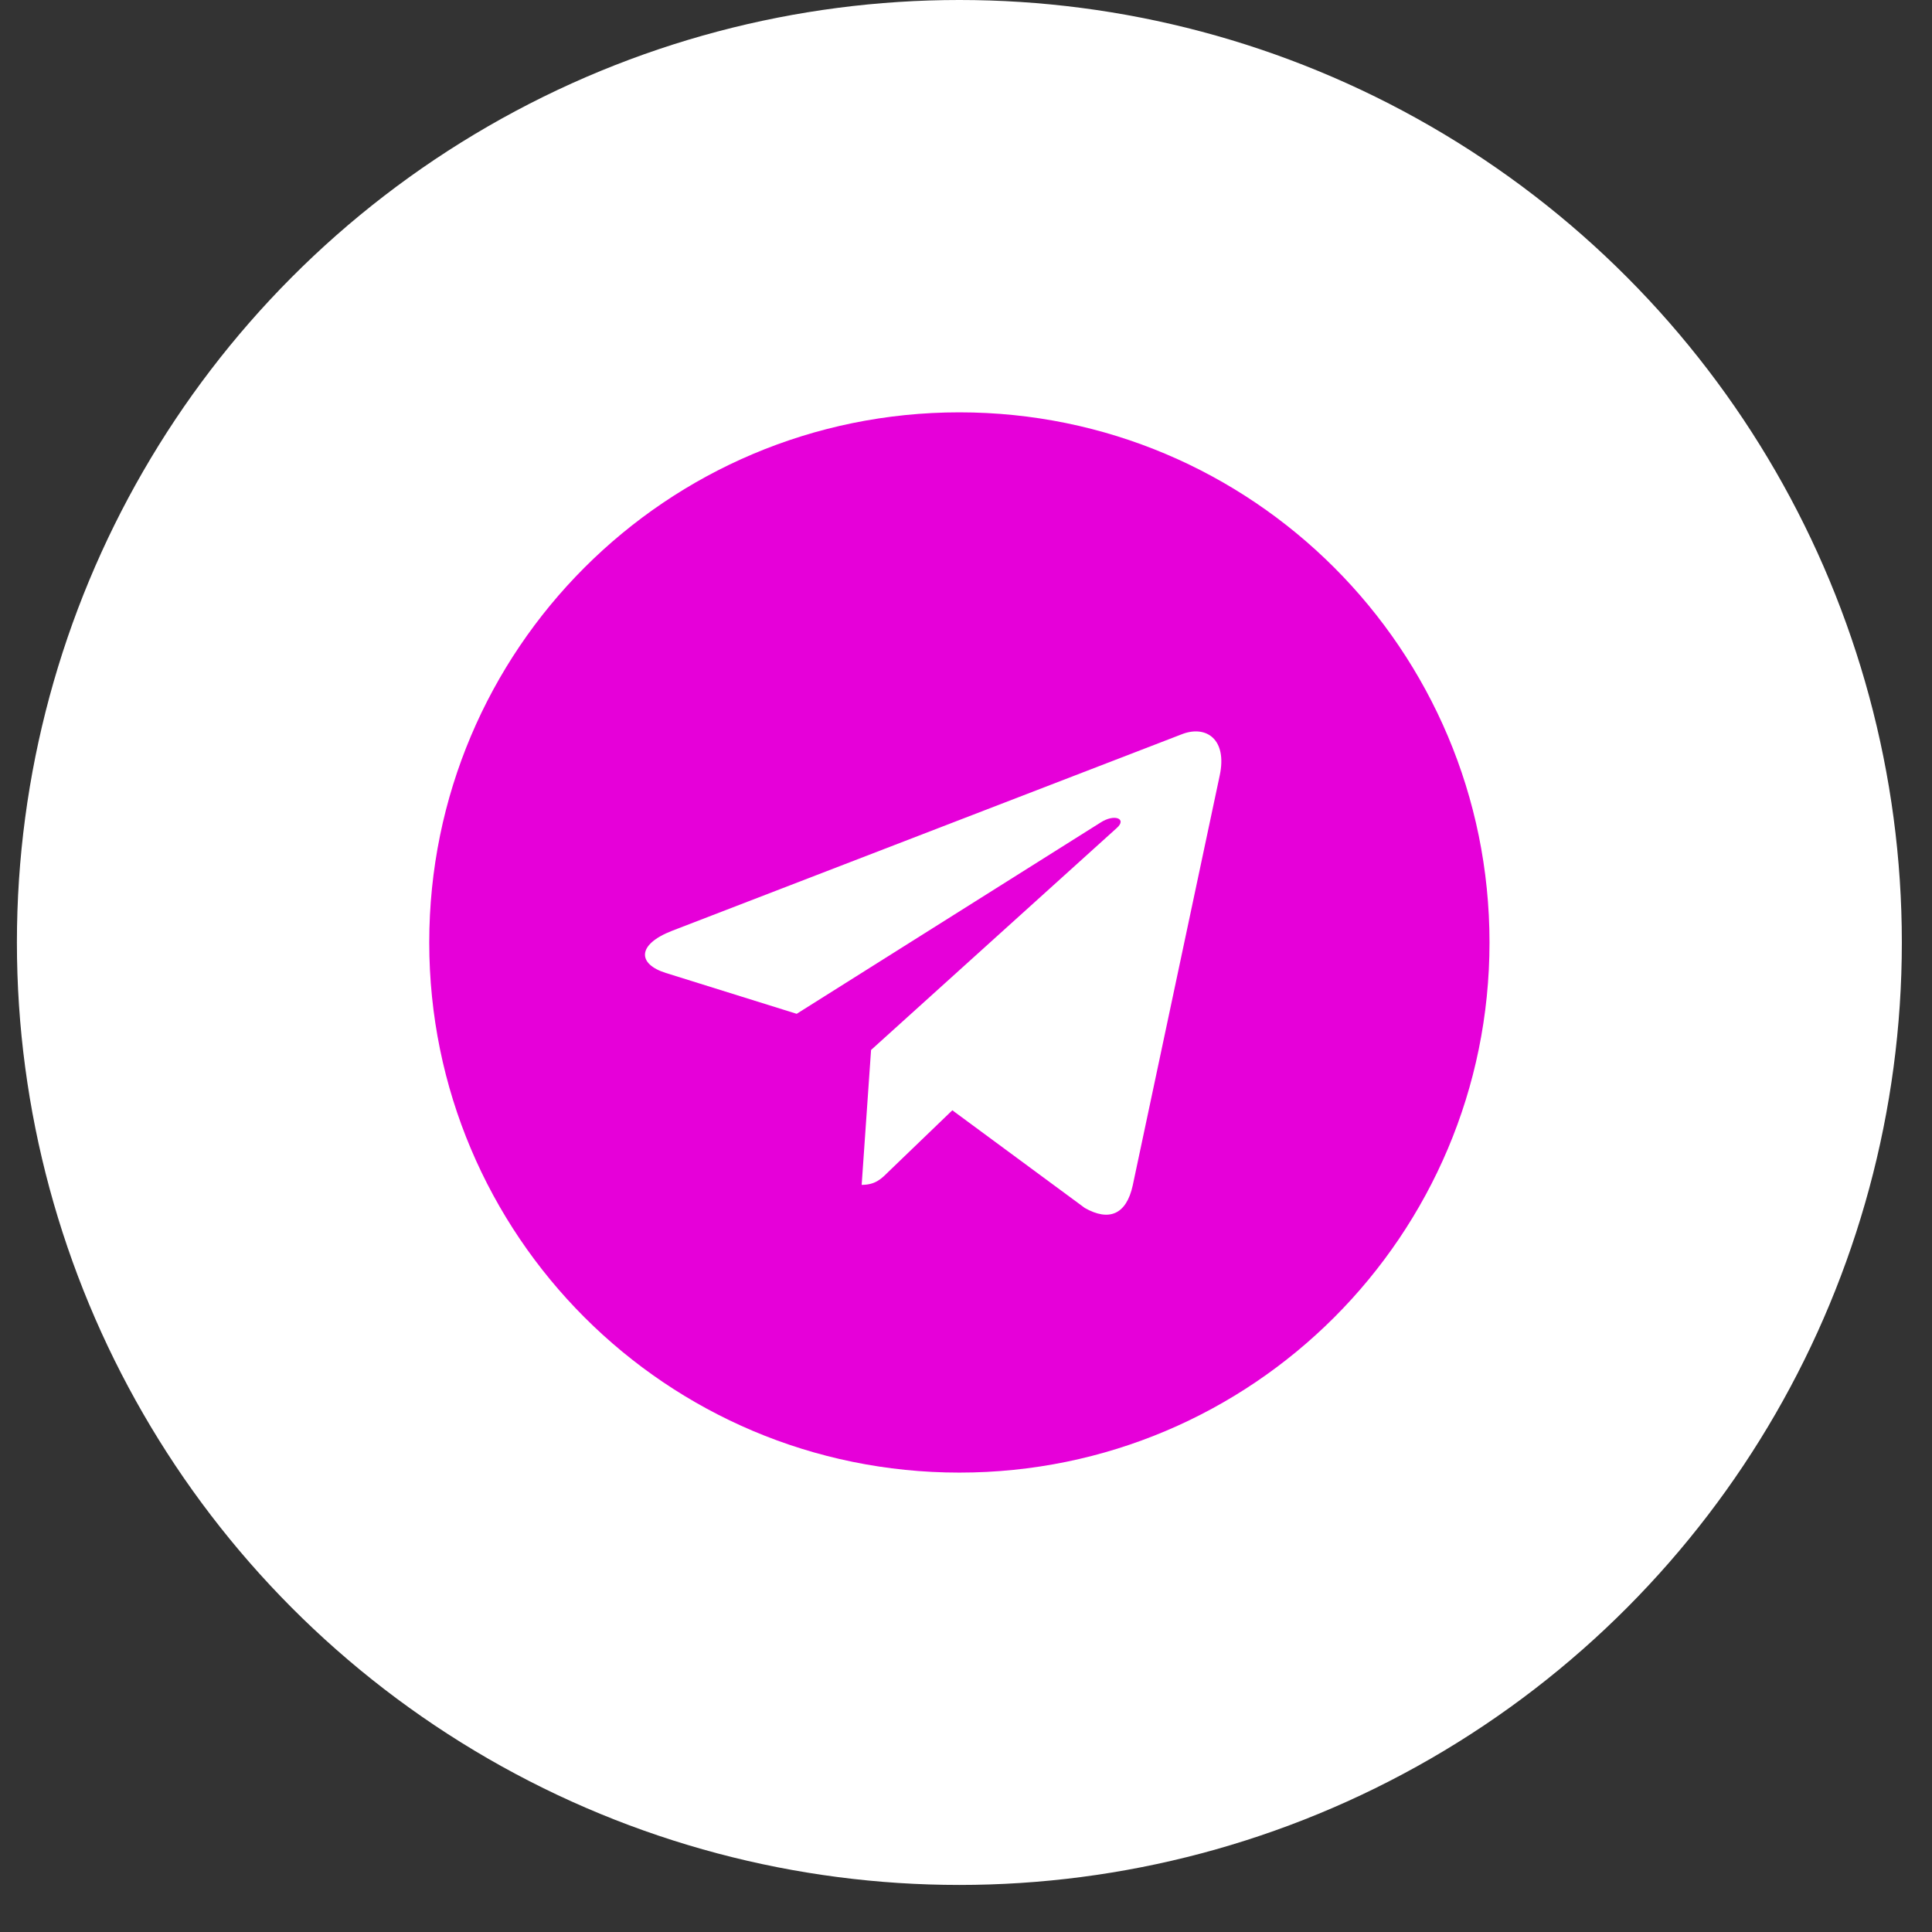 <?xml version="1.0"?>
<svg xmlns="http://www.w3.org/2000/svg" width="28" height="28" viewBox="0 0 28 28" fill="none">
  <rect x="0" y="0" width="28" height="28" fill="#333333" stroke="none"/>
  <circle cx="13.904" cy="13.659" r="13.659" fill="white"/>
  <path d="M13.904 5.976C9.659 5.976 6.221 9.415 6.221 13.659C6.221 17.903 9.66 21.342 13.904 21.342C18.148 21.342 21.587 17.903 21.587 13.659C21.587 9.415 18.148 5.976 13.904 5.976ZM17.677 11.239L16.416 17.182C16.323 17.603 16.072 17.705 15.722 17.507L13.802 16.091L12.875 16.983C12.773 17.085 12.686 17.172 12.488 17.172L12.624 15.217L16.184 12.001C16.339 11.865 16.15 11.788 15.945 11.924L11.546 14.693L9.65 14.101C9.238 13.972 9.228 13.69 9.737 13.491L17.144 10.635C17.488 10.511 17.788 10.719 17.677 11.239L17.677 11.239Z" fill="#E600D9"/>
</svg>
